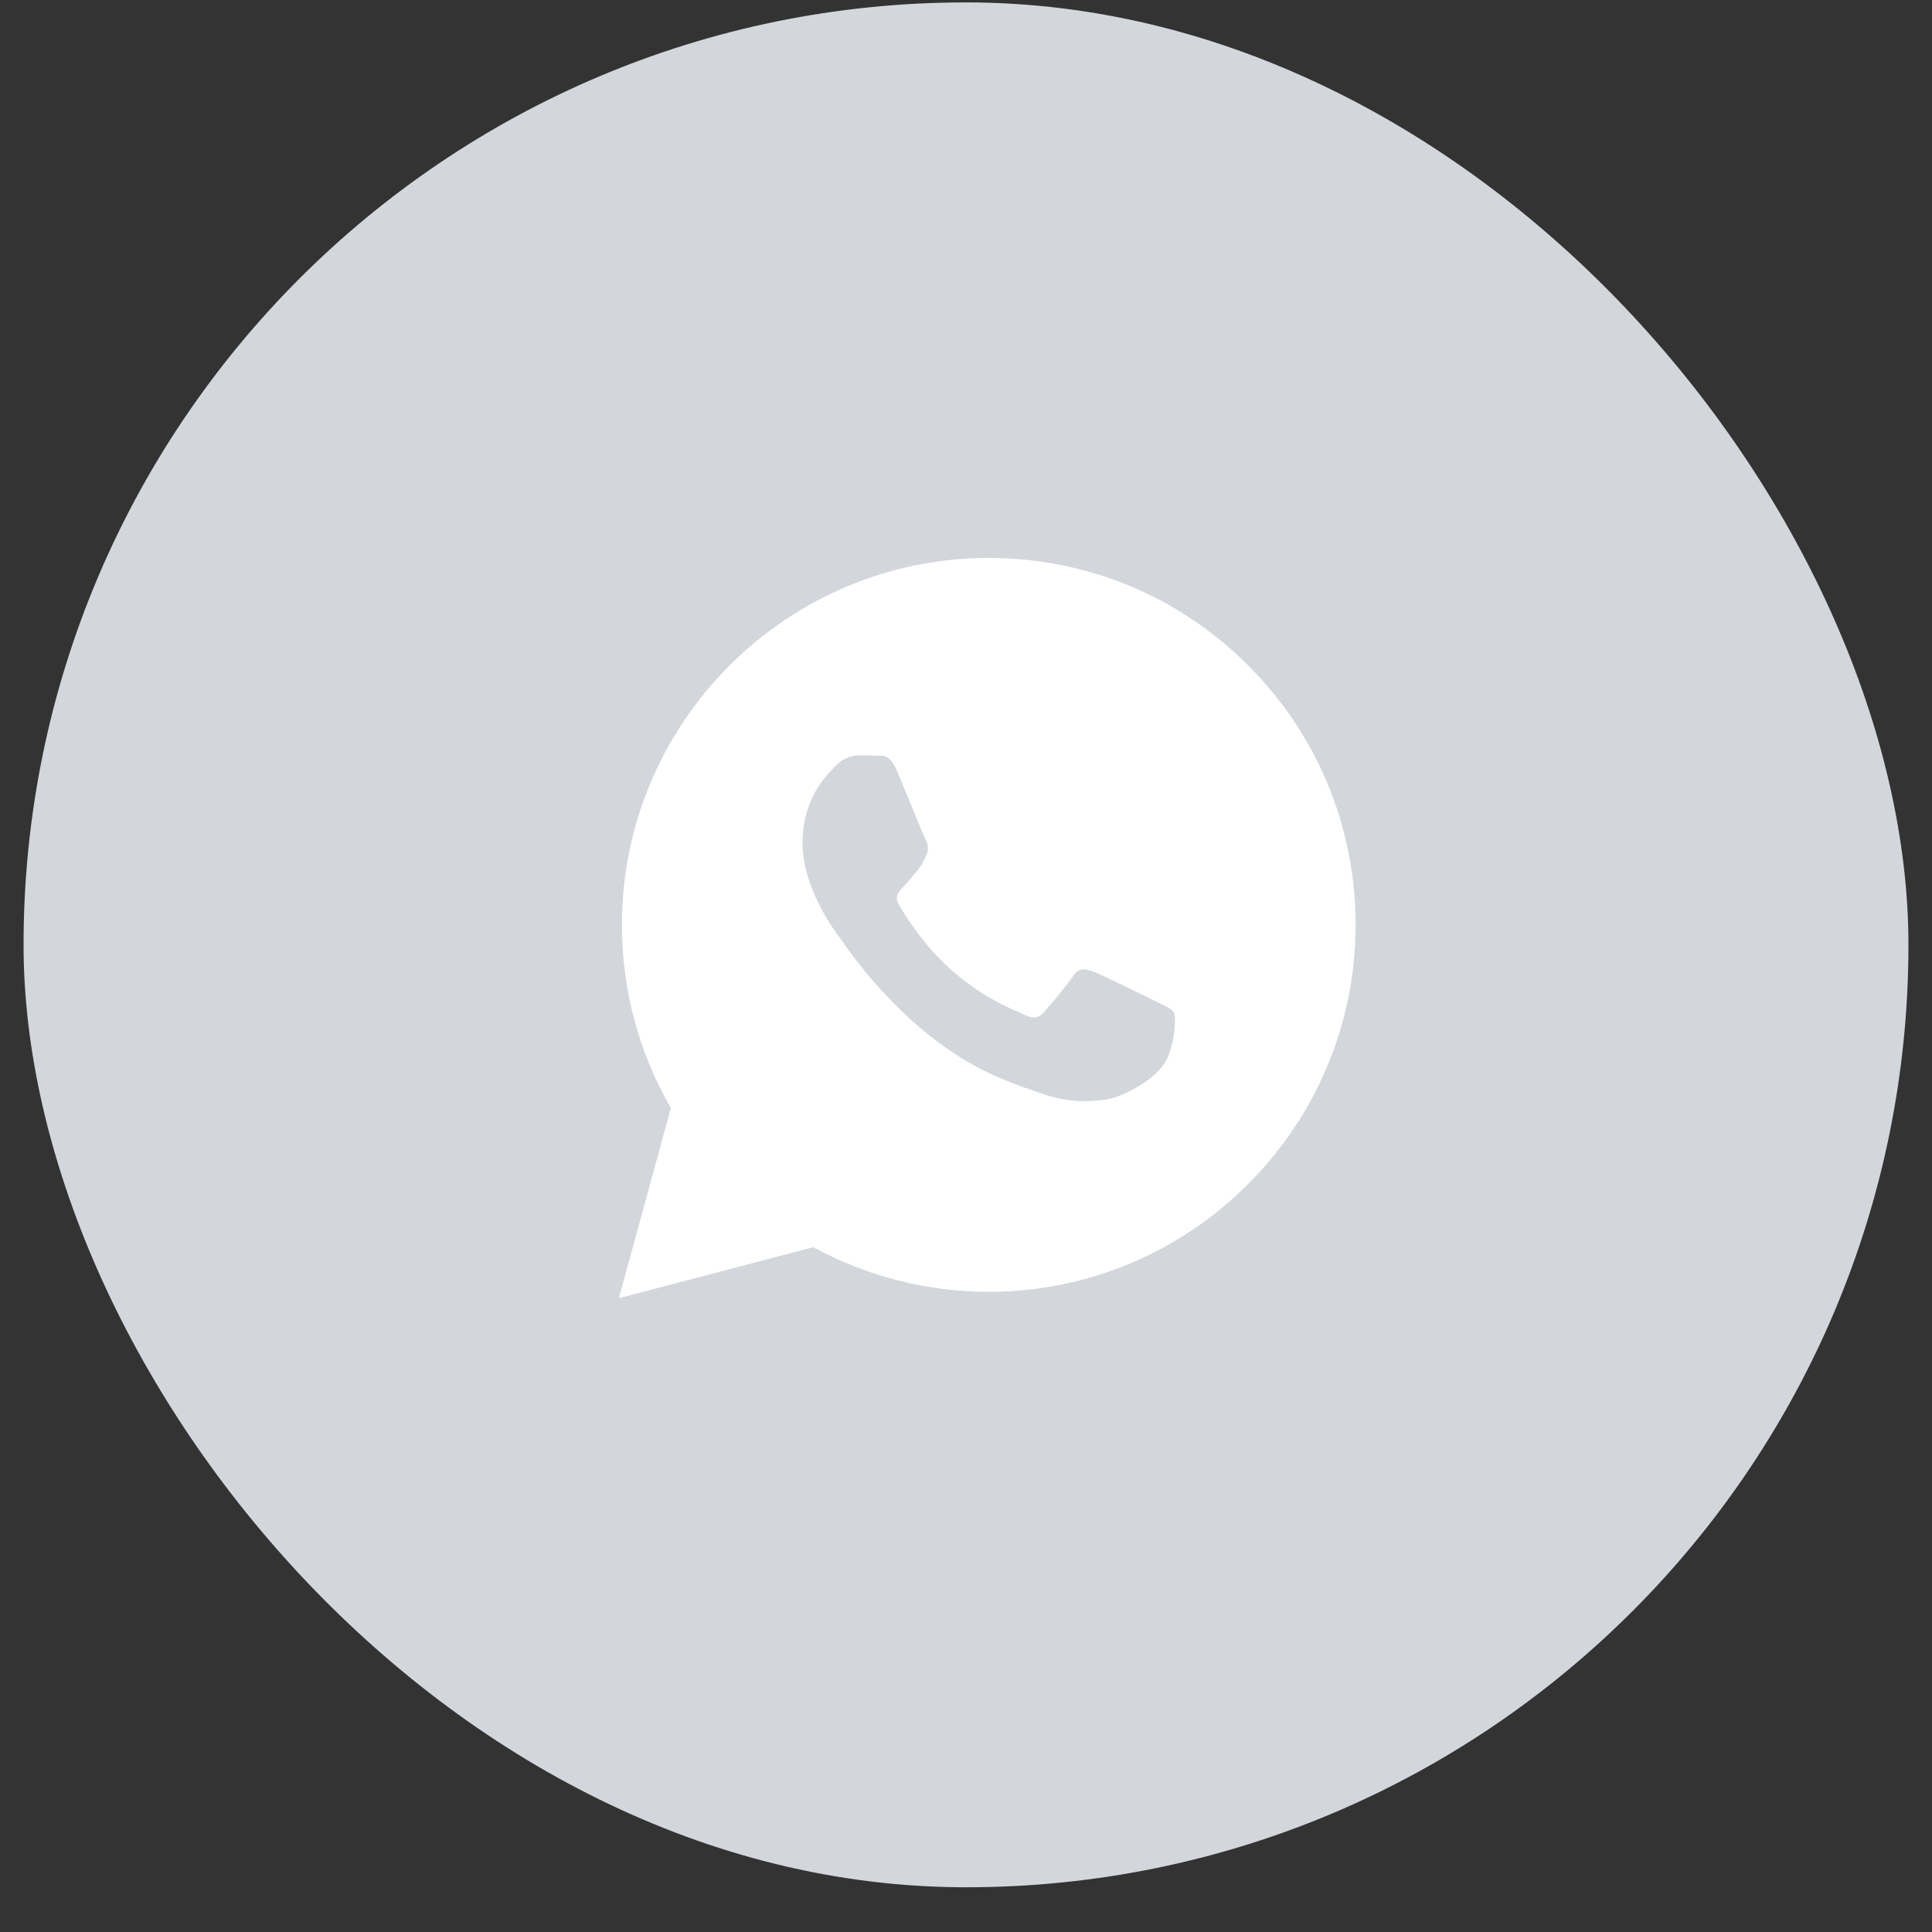 <?xml version="1.0" encoding="UTF-8"?> <svg xmlns="http://www.w3.org/2000/svg" width="41" height="41" viewBox="0 0 41 41" fill="none"><rect x="0" y="0" width="41" height="41" fill="#333333" stroke="none"/> <rect x="0.5" y="0.051" width="40" height="40" rx="20" fill="#D3D6DB"></rect> <path fill-rule="evenodd" clip-rule="evenodd" d="M20.98 27.415H20.983C25.275 27.413 28.766 23.921 28.768 19.63C28.768 17.55 27.959 15.594 26.49 14.123C25.02 12.652 23.065 11.841 20.983 11.84C16.692 11.84 13.2 15.332 13.198 19.624C13.197 20.996 13.556 22.335 14.237 23.516L13.133 27.55L17.26 26.467C18.397 27.087 19.677 27.414 20.98 27.415ZM24.642 21.306C24.778 21.372 24.87 21.416 24.909 21.482C24.957 21.563 24.957 21.952 24.795 22.407C24.633 22.861 23.856 23.276 23.482 23.331C23.147 23.382 22.723 23.402 22.257 23.254C21.975 23.165 21.612 23.045 21.148 22.845C19.325 22.057 18.093 20.29 17.86 19.956C17.843 19.932 17.832 19.916 17.826 19.908L17.824 19.905C17.721 19.768 17.031 18.848 17.031 17.895C17.031 16.999 17.471 16.53 17.674 16.314C17.688 16.299 17.701 16.285 17.712 16.273C17.89 16.078 18.101 16.029 18.231 16.029C18.36 16.029 18.49 16.03 18.604 16.036C18.617 16.037 18.632 16.037 18.647 16.037C18.761 16.036 18.902 16.035 19.041 16.37C19.095 16.499 19.173 16.69 19.256 16.892C19.423 17.299 19.608 17.749 19.641 17.814C19.689 17.912 19.722 18.025 19.657 18.155C19.647 18.175 19.638 18.193 19.63 18.211C19.581 18.31 19.545 18.383 19.463 18.48C19.43 18.518 19.396 18.558 19.363 18.599C19.296 18.681 19.229 18.762 19.171 18.82C19.073 18.917 18.972 19.023 19.085 19.217C19.199 19.412 19.589 20.049 20.168 20.565C20.789 21.119 21.329 21.354 21.603 21.472C21.657 21.496 21.7 21.514 21.732 21.53C21.926 21.628 22.04 21.611 22.153 21.482C22.267 21.352 22.64 20.914 22.769 20.719C22.899 20.524 23.029 20.557 23.207 20.622C23.385 20.686 24.341 21.157 24.536 21.254C24.574 21.273 24.609 21.291 24.642 21.306Z" fill="white"></path> </svg> 